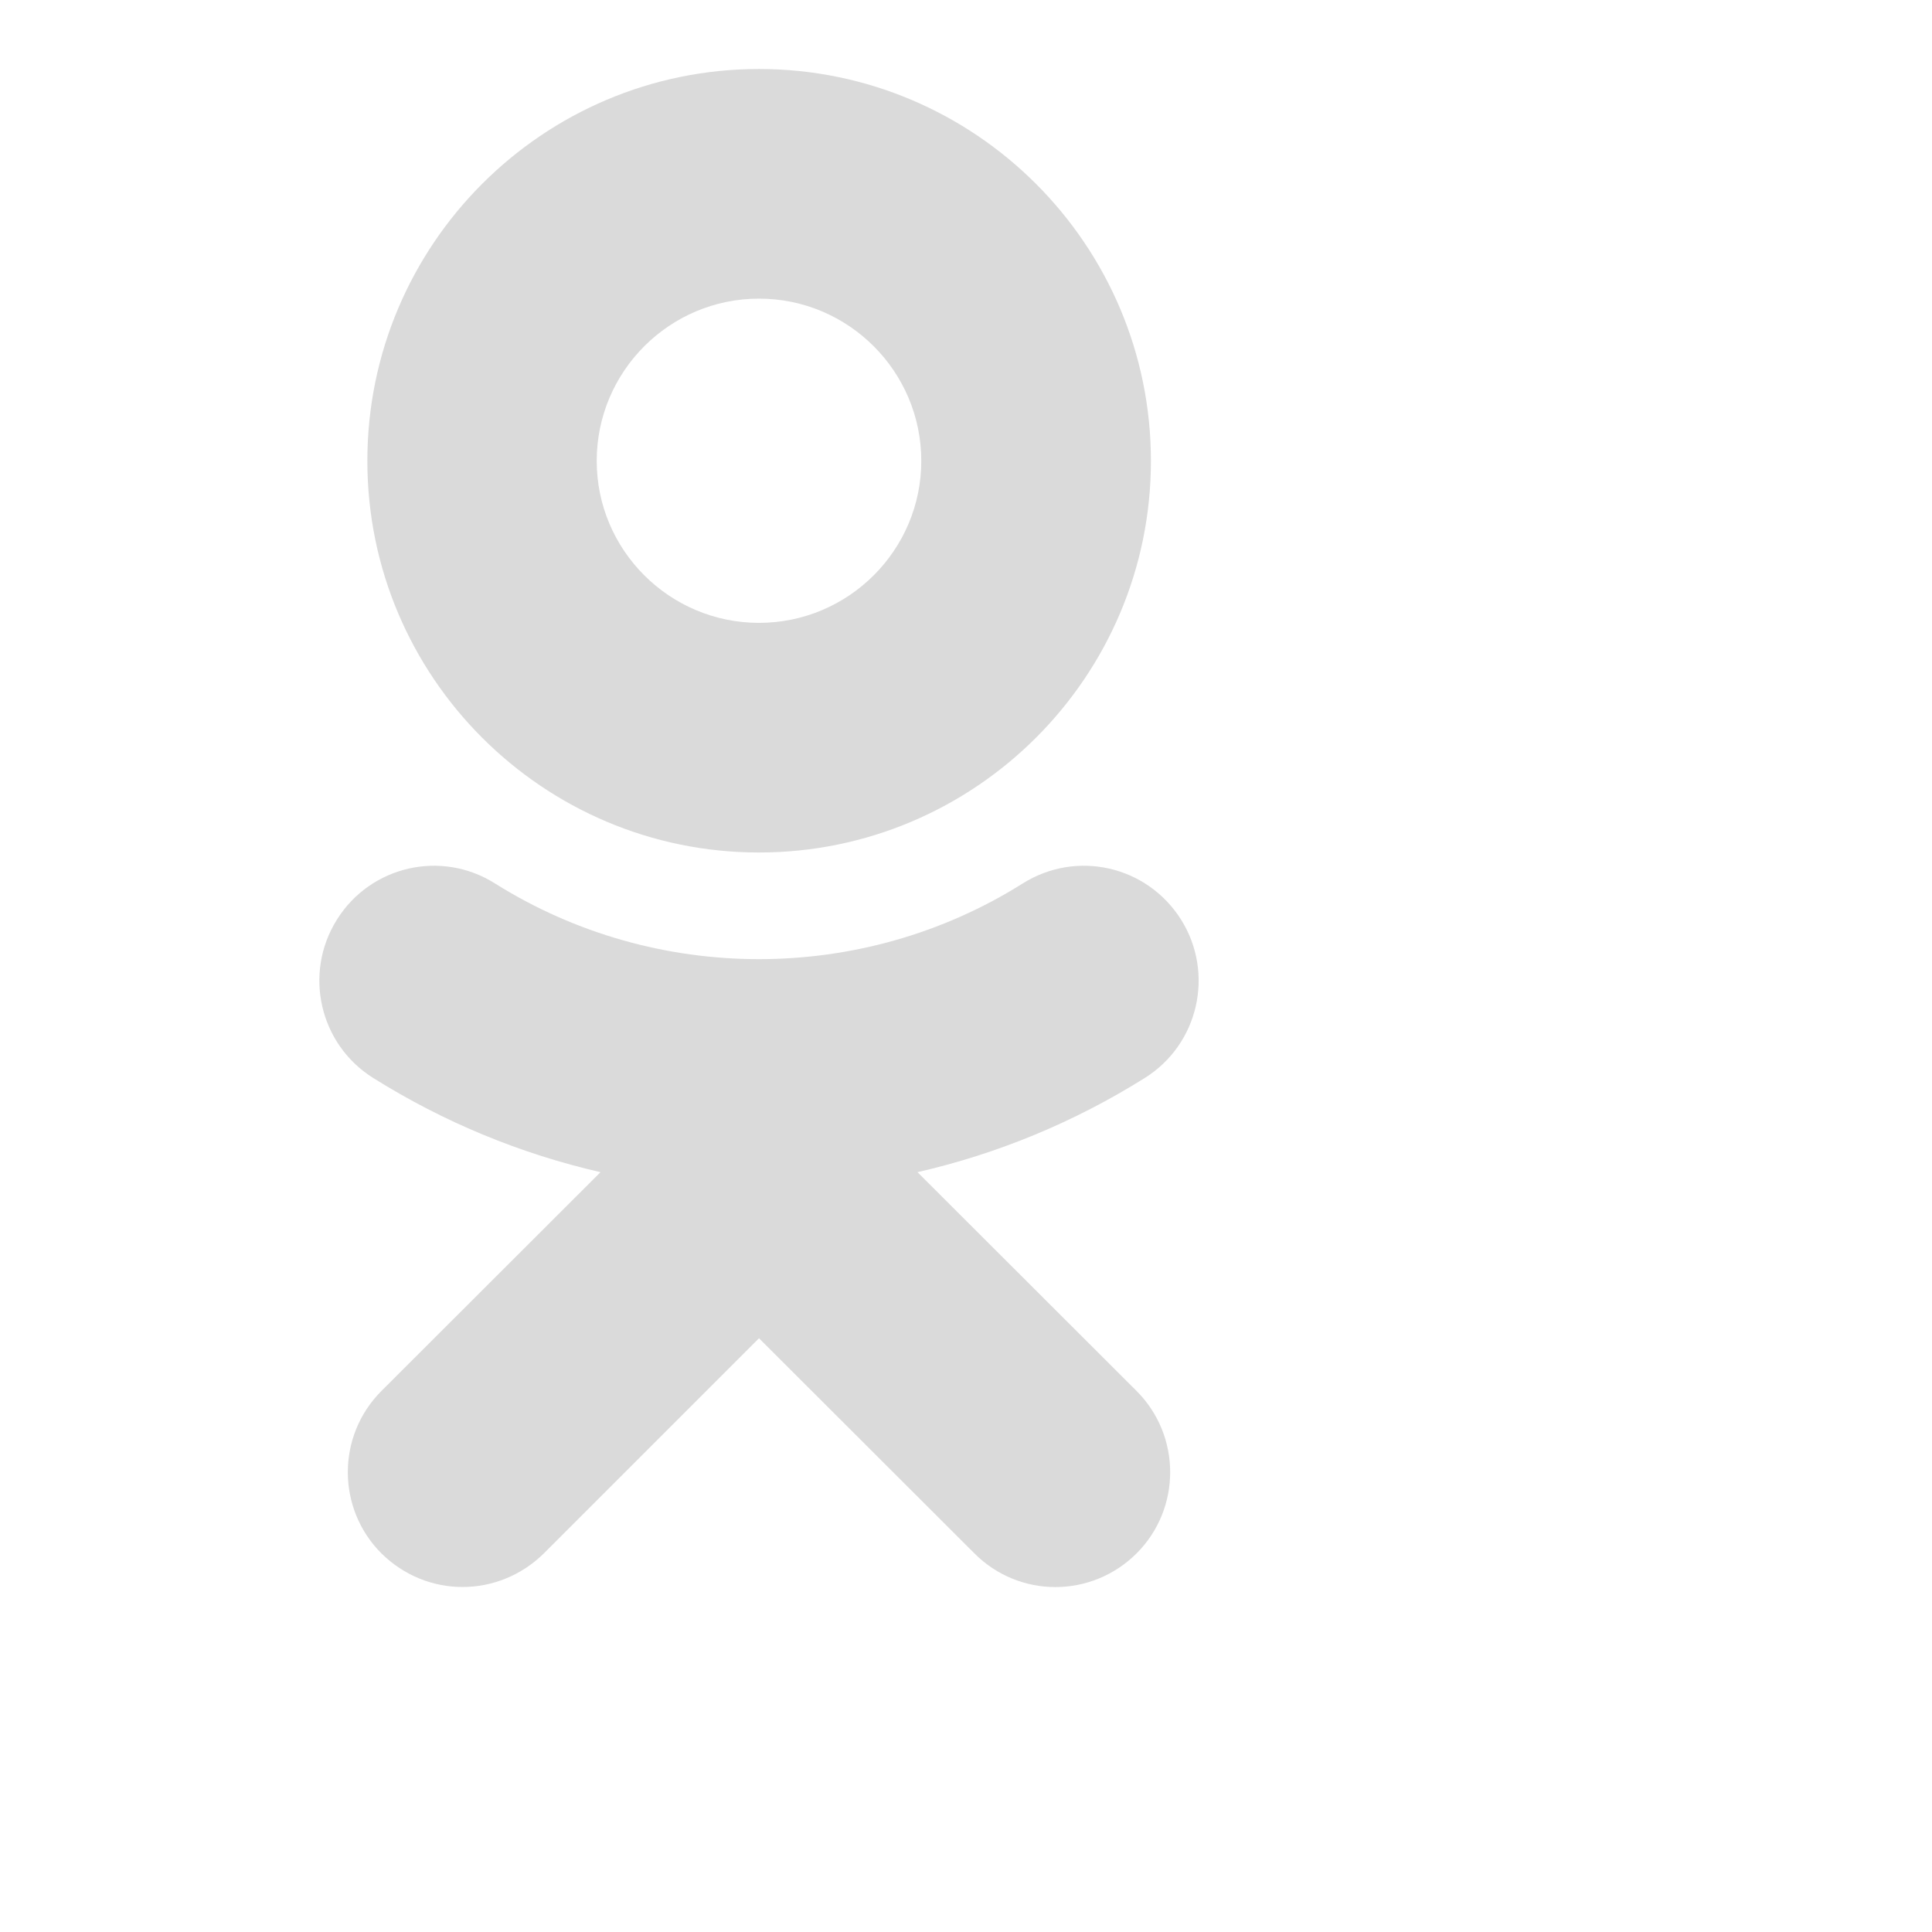 
<svg fill="#DADADA" width="100px" height="100px" viewBox="4 4 28 28" xmlns="http://www.w3.org/2000/svg"><path d="M 15 8.328 C 16.297 8.328 17.352 9.383 17.352 10.68 C 17.352 11.973 16.297 13.027 15 13.027 C 13.703 13.027 12.648 11.973 12.648 10.68 C 12.648 9.383 13.703 8.328 15 8.328 Z M 15 16.355 C 18.133 16.355 20.68 13.809 20.68 10.68 C 20.68 7.547 18.133 5 15 5 C 11.867 5 9.324 7.547 9.324 10.68 C 9.324 13.809 11.867 16.355 15 16.355 Z M 17.297 20.988 C 18.453 20.723 19.566 20.266 20.594 19.621 C 21.371 19.133 21.605 18.105 21.117 17.328 C 20.625 16.547 19.602 16.312 18.82 16.805 C 16.496 18.266 13.504 18.266 11.176 16.805 C 10.398 16.312 9.371 16.547 8.883 17.328 C 8.395 18.105 8.629 19.133 9.406 19.621 C 10.434 20.266 11.547 20.723 12.703 20.988 L 9.527 24.16 C 8.879 24.809 8.879 25.863 9.527 26.512 C 9.855 26.836 10.277 27 10.703 27 C 11.129 27 11.555 26.836 11.883 26.512 L 15 23.395 L 18.121 26.512 C 18.77 27.164 19.82 27.164 20.473 26.512 C 21.121 25.863 21.121 24.809 20.473 24.16 C 20.473 24.16 17.297 20.988 17.297 20.988 Z"/></svg>